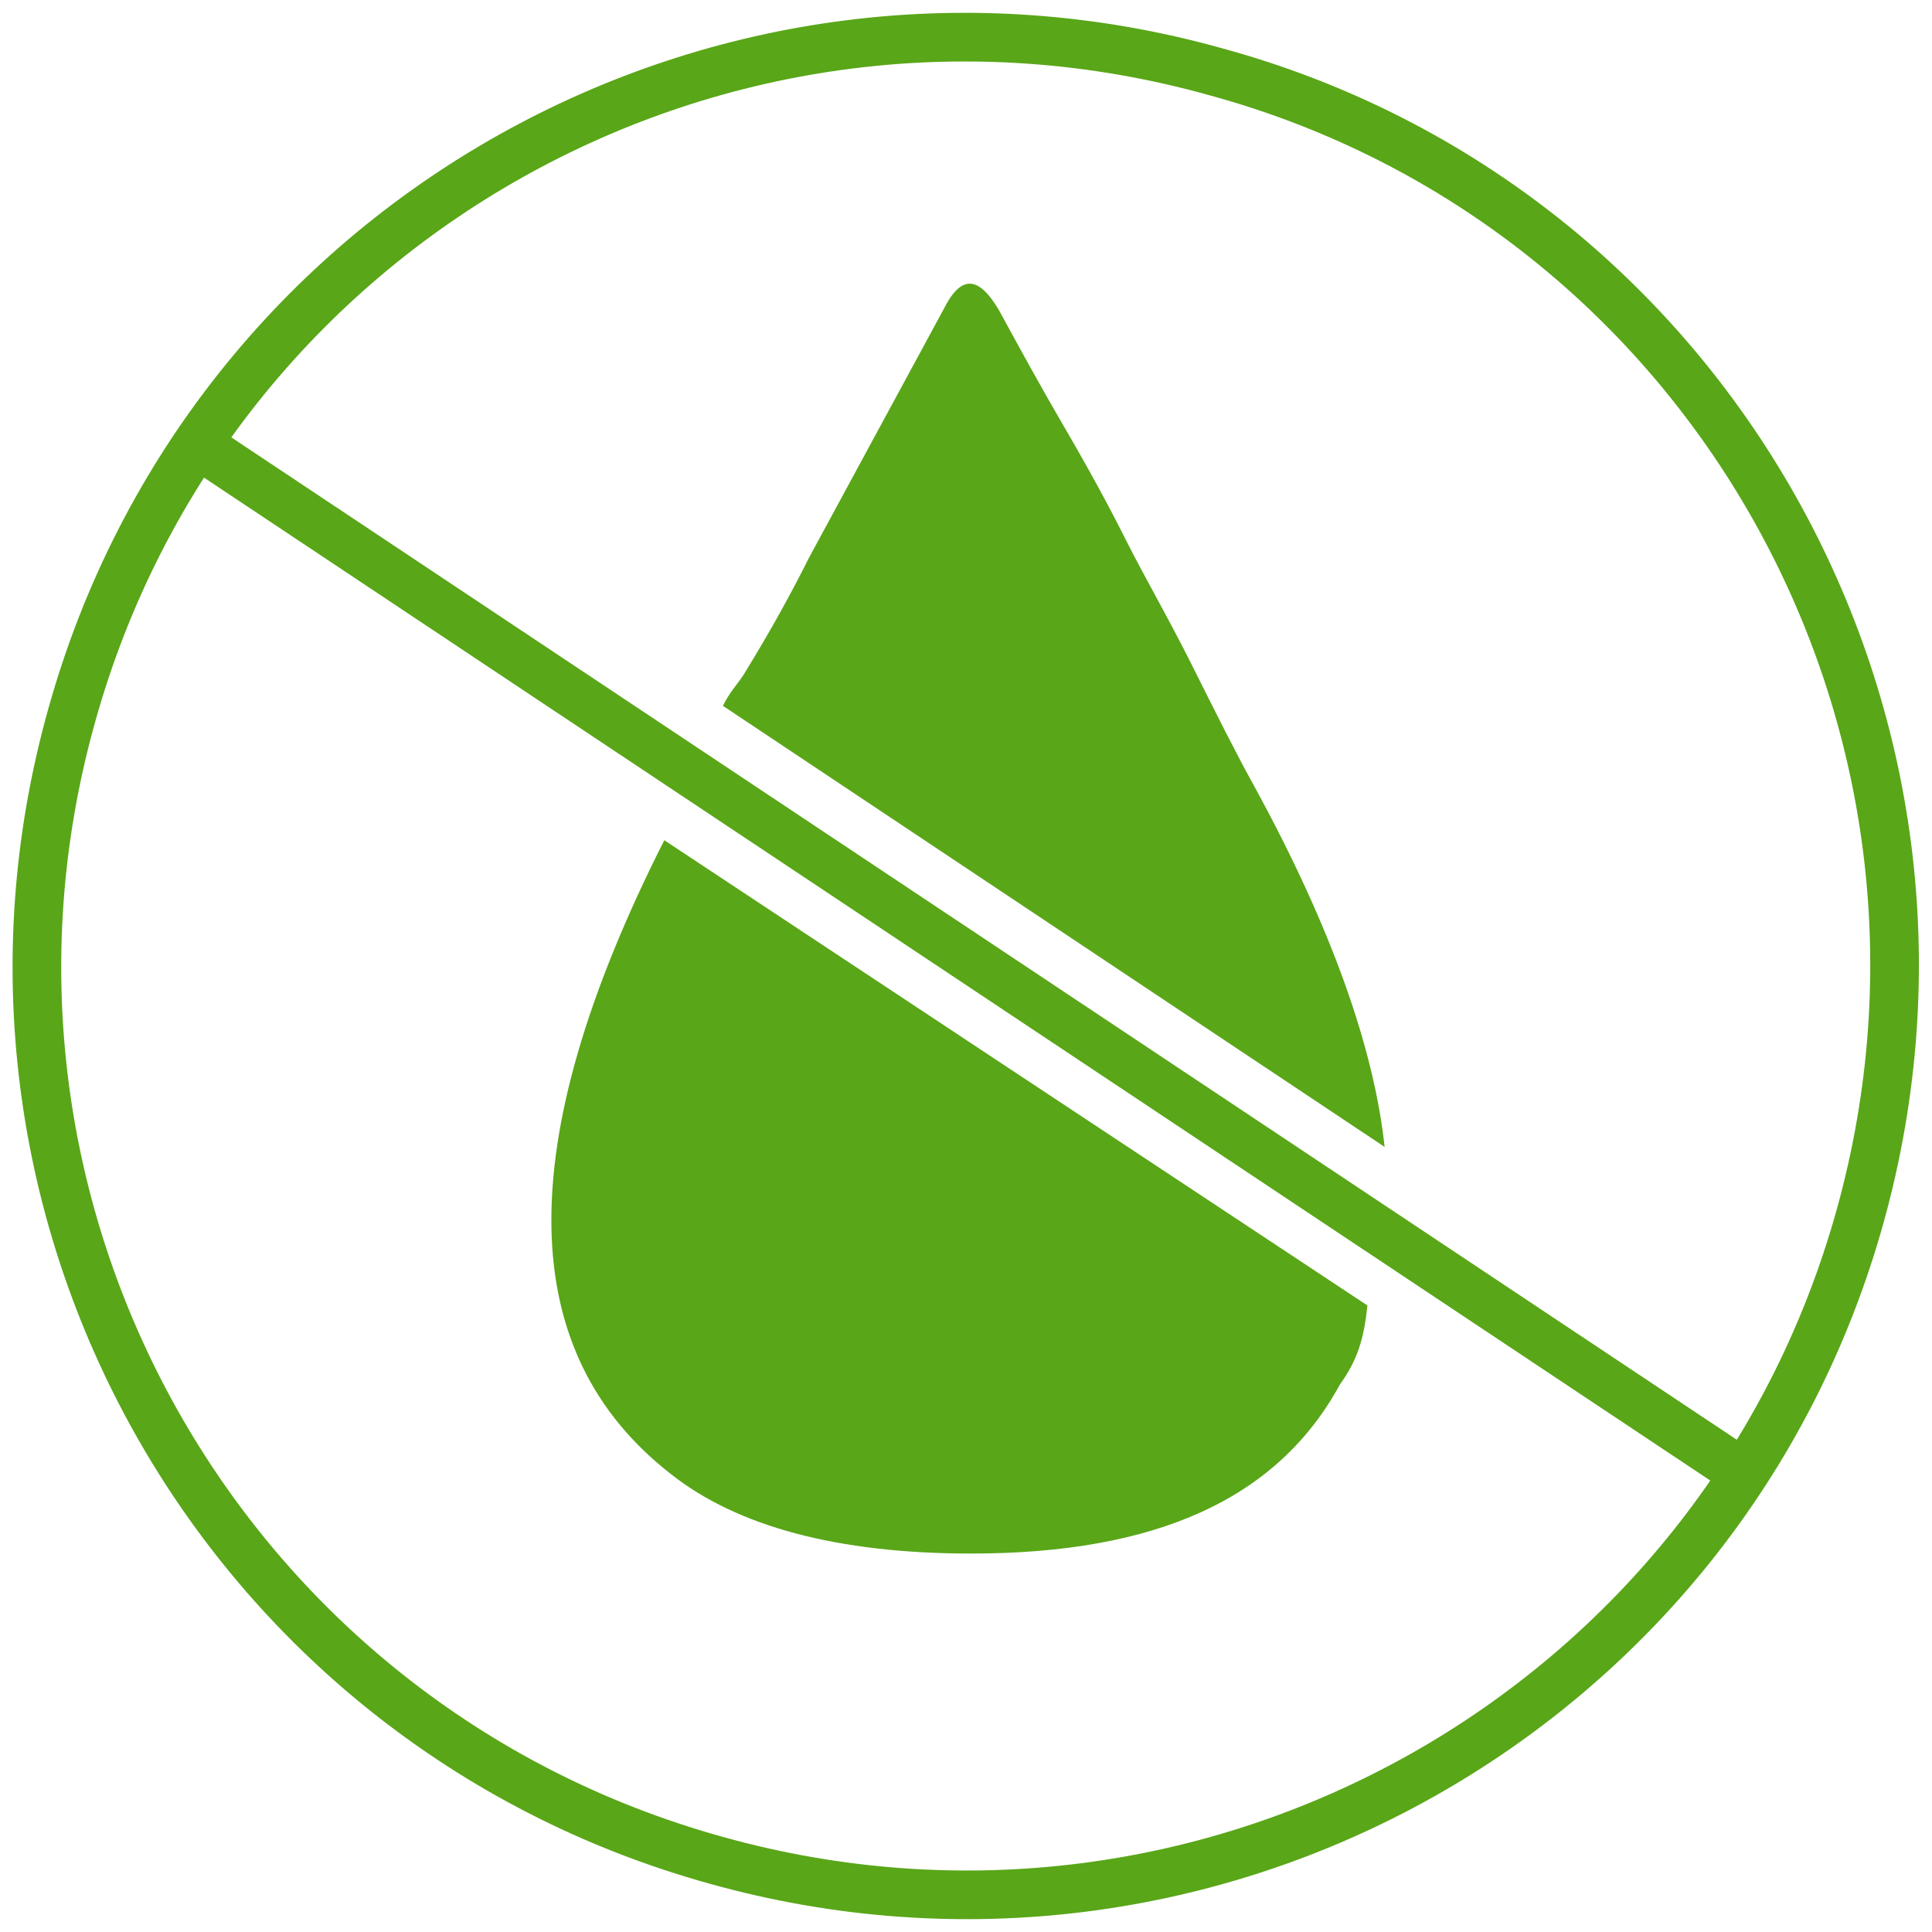 <?xml version="1.0" encoding="UTF-8"?>
<svg width="104px" height="104px" viewBox="0 0 104 104" version="1.1" xmlns="http://www.w3.org/2000/svg" xmlns:xlink="http://www.w3.org/1999/xlink">
    <title>Waterdrop Icon (59a618)</title>
    <g id="Symbols" stroke="none" stroke-width="1" fill="none" fill-rule="evenodd">
        <g id="Icons" transform="translate(-110, -17)">
            <g id="Fingersticks" transform="translate(27.986, 3)">
                <g id="Group-14" transform="translate(0, 16)">
                    <g id="Waterdrop-Icon-(59a618)" transform="translate(84, 0)">
                        <path d="M98.15,63.449 C90.729,90.161 63.086,105.558 36.556,98.137 C9.84,90.717 -5.558,63.078 1.863,36.551 C9.284,9.839 36.927,-5.558 63.457,1.863 C89.987,9.097 105.572,36.737 98.15,63.449 Z" id="Path" stroke="#59A618" stroke-width="2.619"></path>
                        <path d="M34.144,77.361 C25.796,70.869 25.425,59.739 33.773,43.229 L71.62,68.272 C71.435,70.127 71.064,71.24 70.136,72.538 C66.797,78.66 60.303,81.628 50.285,81.628 C43.049,81.628 37.669,80.144 34.144,77.361 Z M65.498,40.261 C69.765,48.052 71.991,54.545 72.548,59.739 L36.927,35.995 C37.298,35.253 37.669,34.882 38.04,34.325 C39.524,31.914 40.638,29.873 41.565,28.018 L48.801,14.662 C49.728,12.807 50.656,12.807 51.769,14.662 C52.882,16.703 53.995,18.743 55.294,20.969 C56.593,23.195 57.706,25.236 58.634,27.091 C59.561,28.946 60.86,31.172 62.159,33.769 C63.457,36.366 64.57,38.592 65.498,40.261 Z" id="Shape" fill="#59A618" fill-rule="nonzero"></path>
                        <line x1="8.913" y1="22.082" x2="91.657" y2="77.176" id="Path" stroke="#59A618" stroke-width="2.619"></line>
                    </g>
                </g>
            </g>
        </g>
    </g>
</svg>